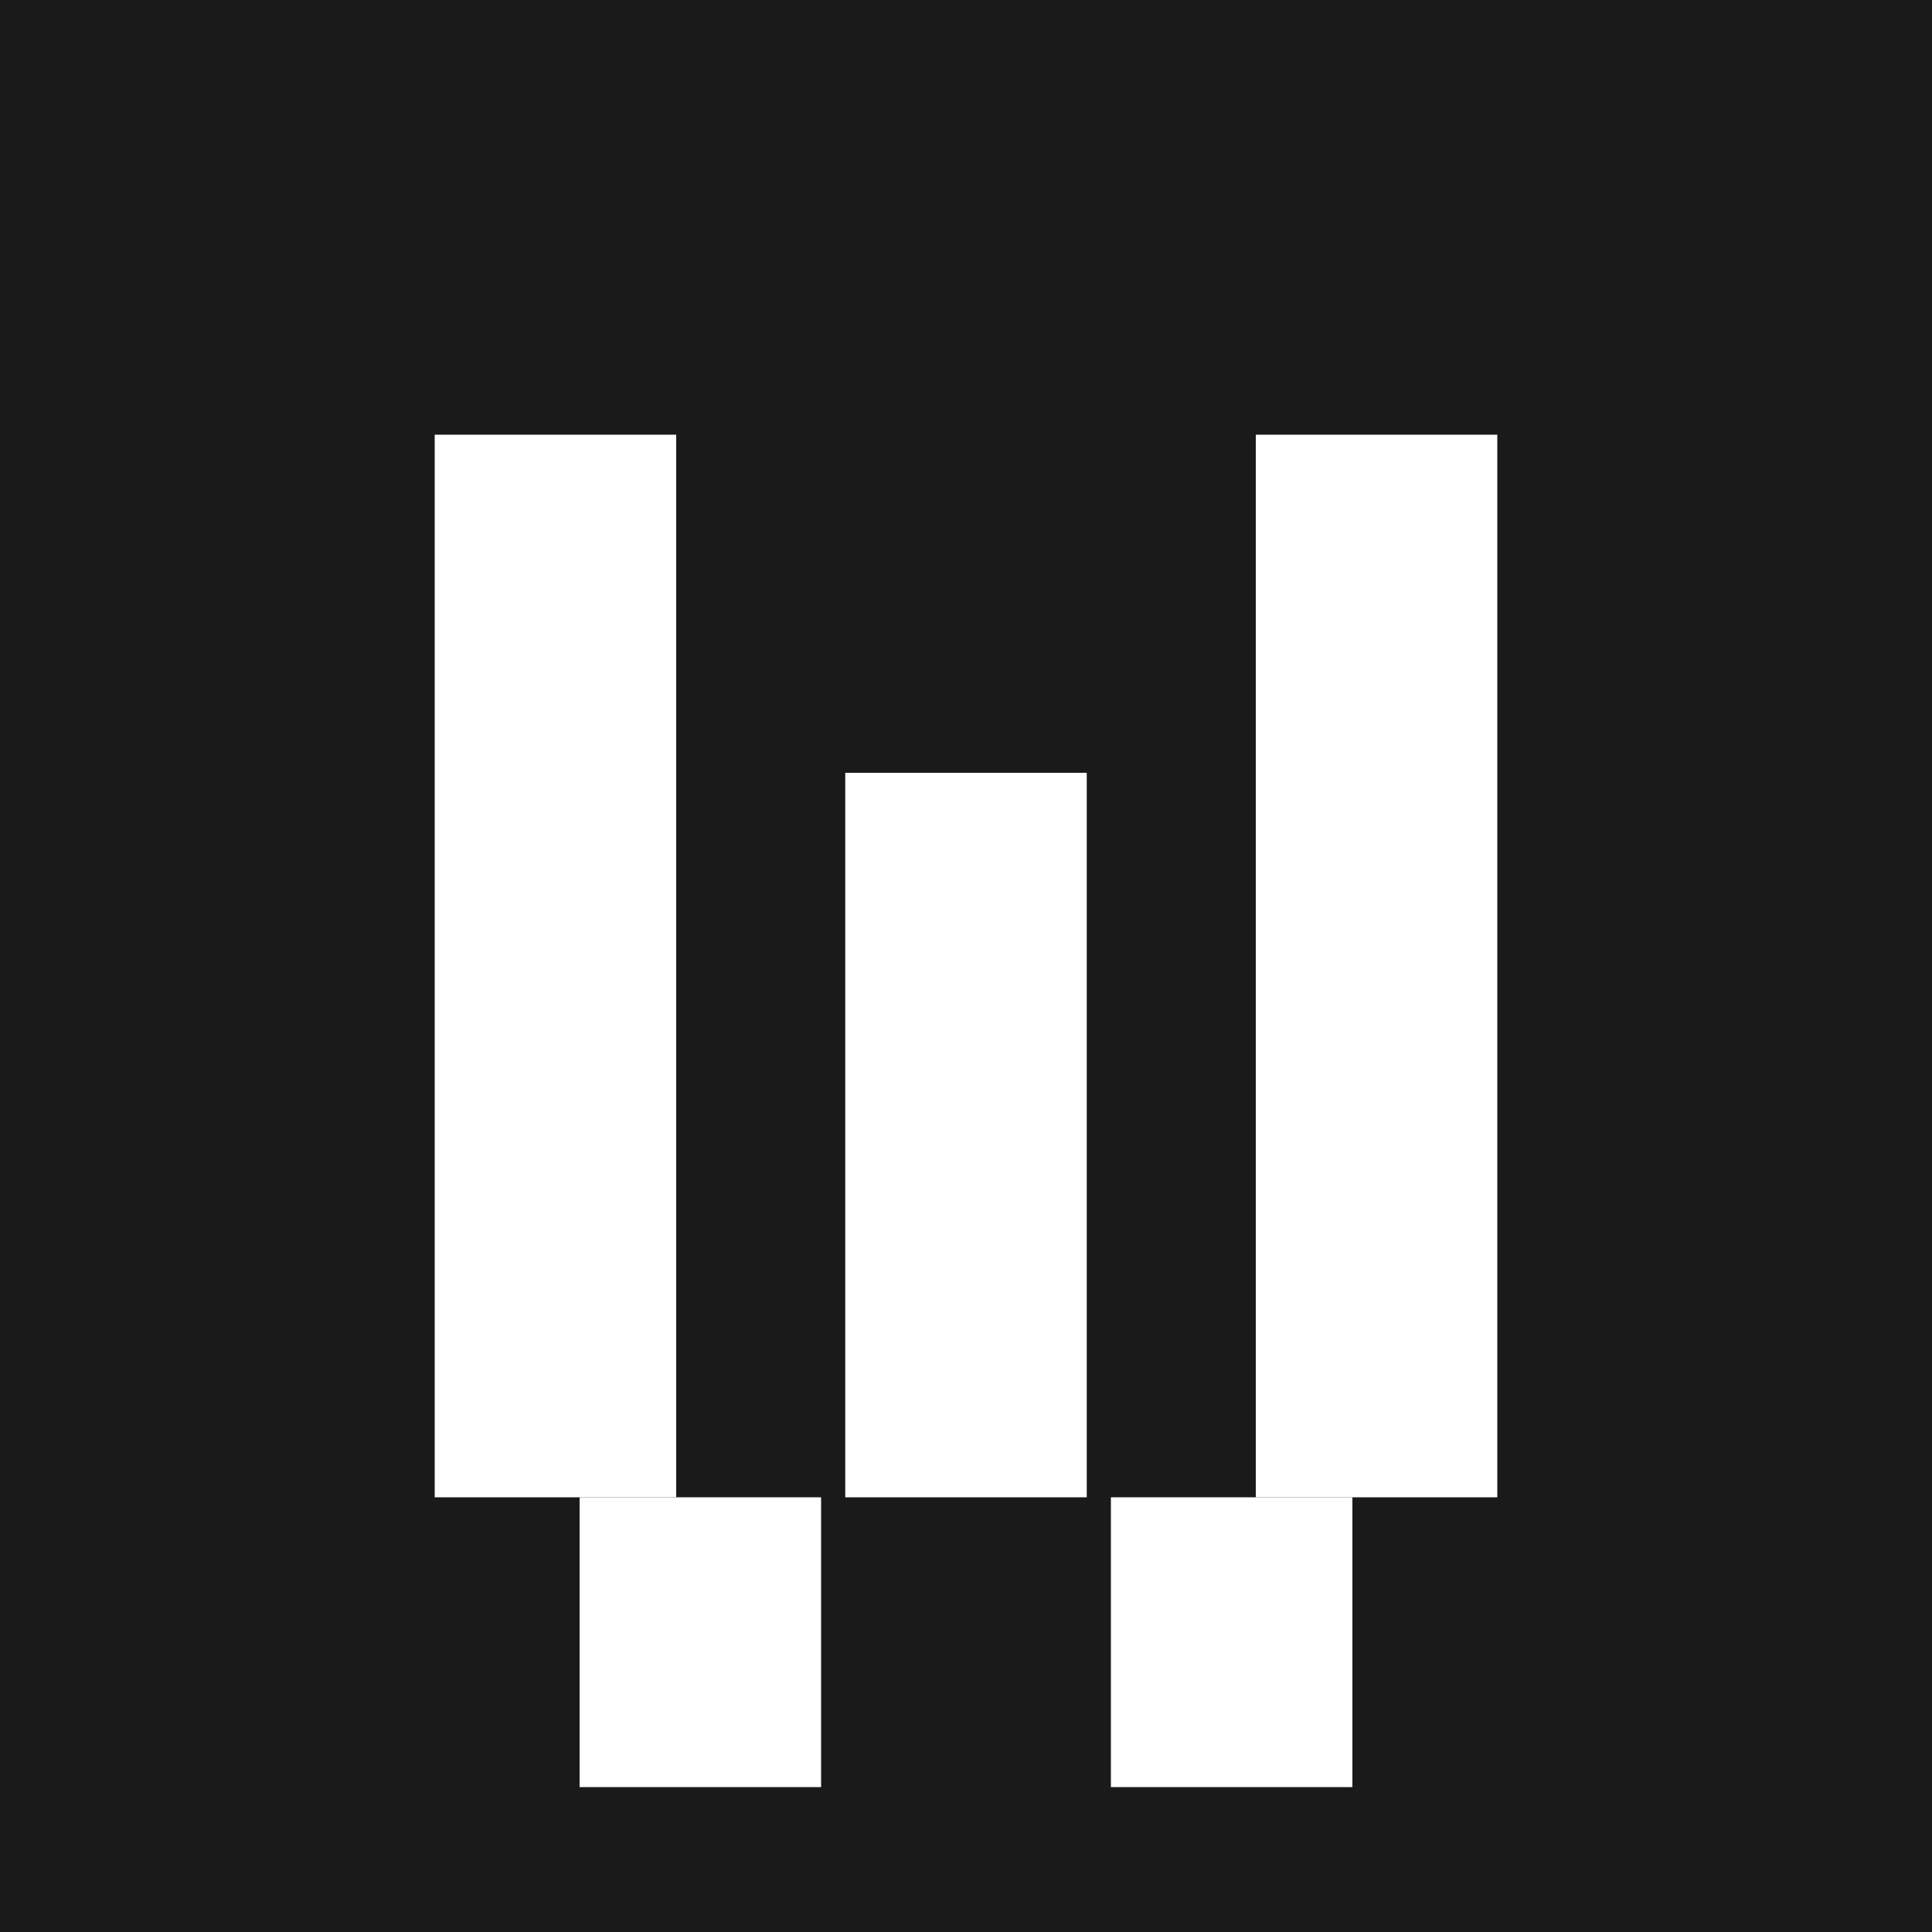 <svg xmlns="http://www.w3.org/2000/svg" viewBox="0 0 400 400" fill="none">
  <rect width="400" height="400" fill="#1a1a1a"/>
  
  <!-- Left tall bar -->
  <rect x="90" y="90" width="50" height="220" fill="white"/>
  
  <!-- Middle short bar -->
  <rect x="175" y="160" width="50" height="150" fill="white"/>
  
  <!-- Right tall bar -->
  <rect x="260" y="90" width="50" height="220" fill="white"/>
  
  <!-- Bottom extensions -->
  <rect x="120" y="310" width="50" height="60" fill="white"/>
  <rect x="230" y="310" width="50" height="60" fill="white"/>
</svg>